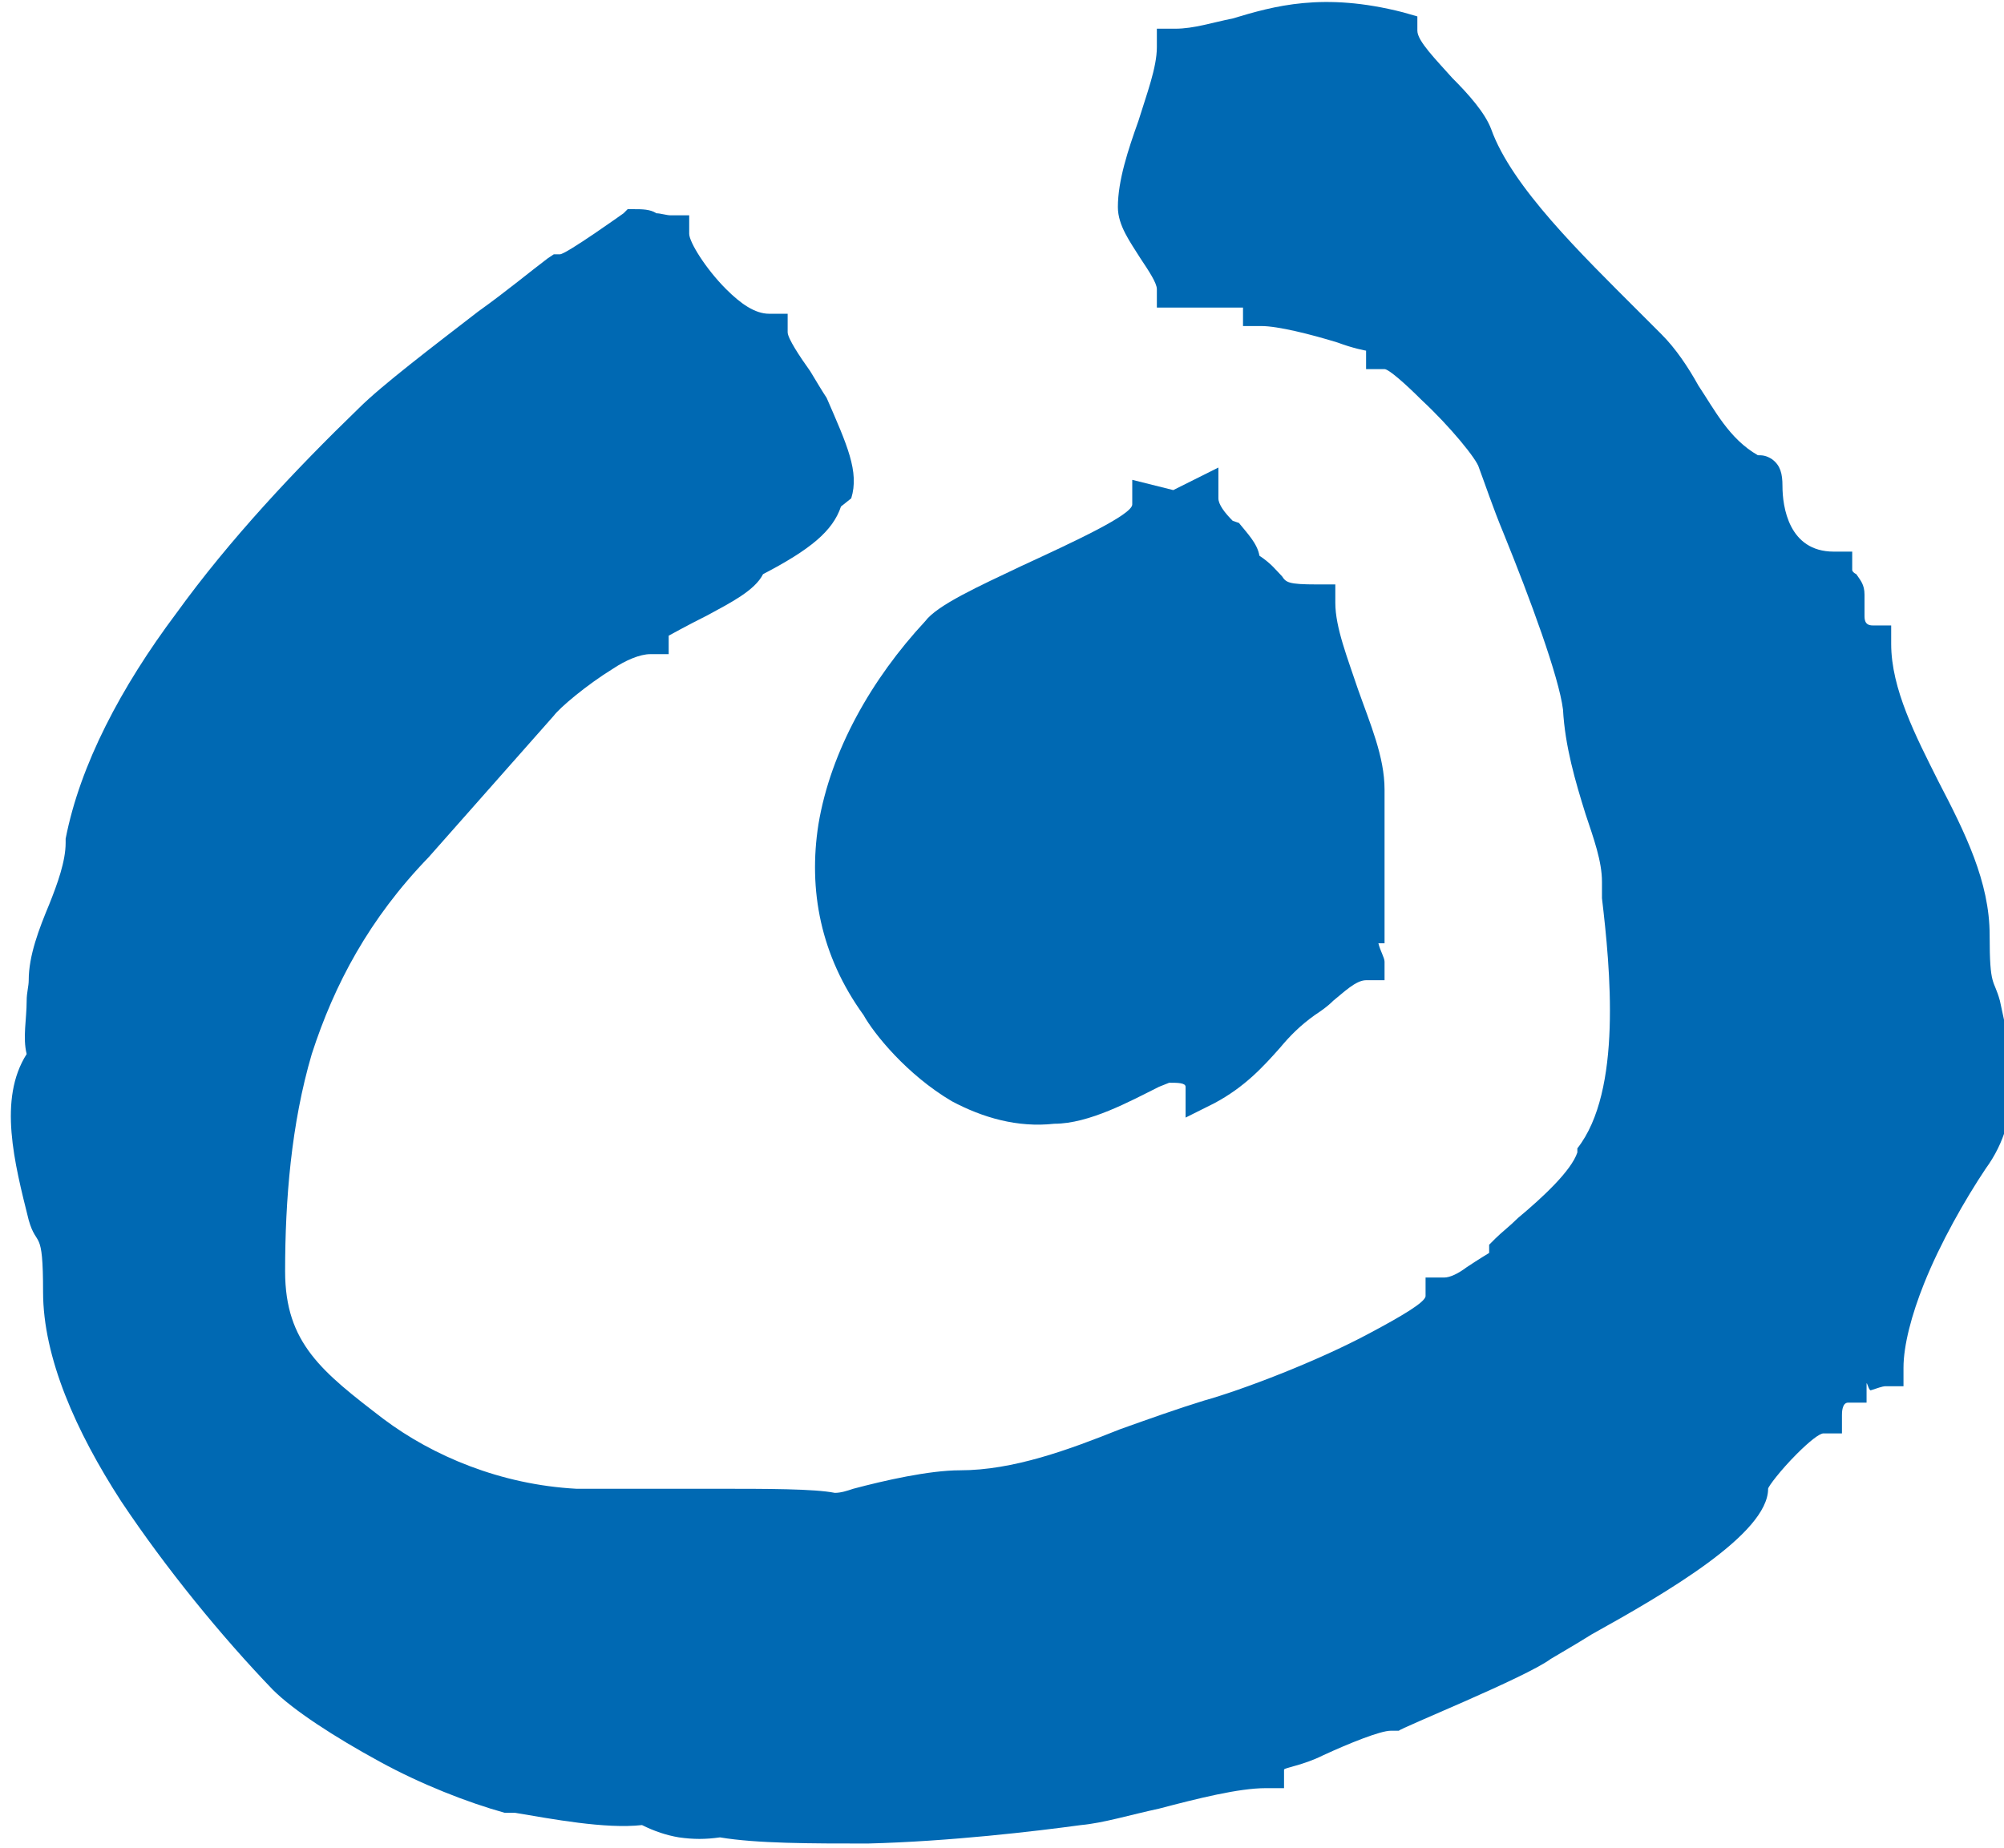 <?xml version="1.0" encoding="UTF-8"?>
<svg xmlns="http://www.w3.org/2000/svg" id="uuid-e34442fc-dd41-4962-8298-5e657eefe433" viewBox="0 0 97.7 90.1">
  <defs>
    <style>.uuid-1a7f1e3c-9b7a-48d6-a687-3e3a51abdf6a{fill:#0069b3;stroke-width:0px;}</style>
  </defs>
  <g id="uuid-a9e0c6b0-5869-4d2f-88dd-bf27d1676adc">
    <path class="uuid-1a7f1e3c-9b7a-48d6-a687-3e3a51abdf6a" d="m88.7,81.8h0c0-.1,0,0,0,0"></path>
    <path class="uuid-1a7f1e3c-9b7a-48d6-a687-3e3a51abdf6a" d="m41,24.7c-.4,1.2-1.5,2.1-3.8,3.3-.4.8-1.6,1.4-2.7,2-1,.5-1.9,1-1.9,1v.9h-.9c-.5,0-1.2.3-1.8.7-1.3.8-2.6,1.9-2.9,2.3l-6.1,6.9h0c-2.9,3-4.6,6.2-5.7,9.6-1,3.4-1.3,7.1-1.3,10.6s1.8,4.9,4.8,7.2c2.4,1.8,5.7,3.2,9.4,3.4h0c1.4,0,3.9,0,6.8,0,2.5,0,4.8,0,5.8.2.3,0,.6-.1.9-.2,1.5-.4,3.7-.9,5.2-.9,2.6,0,5.3-1,7.8-2,1.4-.5,2.8-1,4.1-1.4,1.8-.5,5.5-1.9,8.1-3.3,1.5-.8,2.7-1.5,2.7-1.8v-.9h.9c.3,0,.7-.2,1.1-.5h0c.6-.4,1.1-.7,1.1-.7v-.4l.3-.3c.3-.3.7-.6,1.1-1,1.2-1,2.6-2.3,2.9-3.2v-.2c2.2-2.8,1.6-8.8,1.2-12.2h0s0-.8,0-.8c0-1-.4-2.1-.8-3.3-.5-1.6-1-3.3-1.1-5.1h0c-.2-1.6-1.6-5.4-2.9-8.6-.5-1.2-.9-2.4-1.2-3.2h0c-.1-.4-1.4-2-2.8-3.3-.8-.8-1.6-1.5-1.8-1.5h-.9v-.9c0,0-.6-.1-1.4-.4-1.3-.4-2.9-.8-3.7-.8h-.9v-.9s-2.3,0-3.3,0h-.9v-.9c0-.3-.4-.9-.8-1.5-.5-.8-1.1-1.6-1.1-2.5,0-1.3.5-2.8,1-4.2.4-1.3.9-2.6.9-3.6v-.9h.9c.9,0,1.8-.3,2.8-.5,2-.6,4.4-1.3,8.3-.3l.7.2v.7c0,.5.9,1.4,1.7,2.3.8.8,1.6,1.7,1.9,2.5h0c1,2.8,4.4,6.1,7.2,8.9l1.1,1.1c.7.7,1.3,1.6,1.8,2.5.8,1.2,1.5,2.6,2.9,3.4.2,0,.4,0,.7.2h0c.4.3.5.7.5,1.3,0,1,.3,3.2,2.5,3.2h.9v.9s0,.1.2.2c.2.3.4.5.4,1s0,.2,0,.4h0c0,.2,0,.4,0,.6s0,.5.4.5h.9v.9c0,2.2,1.2,4.5,2.3,6.7,1.3,2.5,2.5,4.9,2.5,7.5s.2,2.1.5,3.2c.6,2.7,1.2,5.6-.7,8.2h0c-1,1.5-2.2,3.6-3,5.6-.6,1.5-1,3-1,4.1v.9h-.9c-.1,0-.4.1-.7.2-.1,0-.2-.5-.2-.3v.9h-.9c-.3,0-.3.5-.3.6v.9h-.9c-.2,0-.7.4-1.3,1-.8.8-1.4,1.6-1.4,1.7,0,2.2-5,5.1-8.6,7.1-.8.5-1.5.9-2,1.2-1.2.9-7.4,3.4-7.4,3.5h-.4c-.5,0-2,.6-3.3,1.2-1,.5-1.9.6-1.9.7v.9h-.9c-1.3,0-3.3.5-5.2,1-1.4.3-2.7.7-3.8.8-2.2.3-6.4.8-10.4.9-2.8,0-5.4,0-7.2-.3-.7.1-1.3.1-2,0-.6-.1-1.2-.3-1.8-.6-1.8.2-4.4-.3-6.2-.6h0s-.5,0-.5,0h0c-1.8-.5-4.1-1.4-6.1-2.5h0c-2.2-1.2-4.2-2.5-5.2-3.5h0c-2.5-2.6-5.2-5.9-7.4-9.2-2.2-3.4-3.8-7-3.8-10.2s-.3-2.1-.7-3.5c-.7-2.8-1.5-5.9-.1-8.1-.2-.8,0-1.7,0-2.6,0-.4.1-.7.1-1,0-1.2.5-2.5,1-3.7.4-1,.8-2.1.8-3v-.2c.7-3.6,2.7-7.4,5.4-11,2.6-3.6,5.8-7,8.9-10,1.1-1.1,3.6-3,5.8-4.7,1.4-1,2.6-2,3.4-2.6l.3-.2h.3c.3,0,3.1-2,3.1-2l.2-.2h.3c.4,0,.8,0,1.1.2.2,0,.5.1.7.1h.9v.9c0,.4.8,1.7,1.8,2.7.7.7,1.4,1.2,2.1,1.2h.9v.9c0,.3.6,1.2,1.1,1.9.3.5.6,1,.8,1.3h0c1,2.3,1.6,3.6,1.2,4.9"></path>
    <path class="uuid-1a7f1e3c-9b7a-48d6-a687-3e3a51abdf6a" d="m60.4,25.5c.4.5.9,1,1,1.6.6.4.8.7,1.1,1,.2.3.3.4,1.7.4h.9v.9c0,1.2.6,2.7,1.1,4.2.6,1.7,1.3,3.3,1.3,4.9v7.5h-.3c.1.4.3.7.3.9v.9h-.9c-.5,0-1.1.6-1.6,1-.3.3-.6.5-.9.7-.7.5-1.2,1-1.7,1.6-.8.9-1.7,1.9-3.2,2.7l-1.4.7v-1.5c0-.2-.4-.2-.8-.2l-.5.2c-1.4.7-3.4,1.8-5.1,1.8-1.8.2-3.5-.3-5-1.1-2.2-1.3-3.8-3.3-4.3-4.2-2.1-2.9-2.7-6.1-2.2-9.3.6-3.6,2.6-7.1,5.2-9.9.6-.8,2.6-1.7,4.7-2.7,2.6-1.2,5.4-2.5,5.4-3v-1.2l2,.5,2.2-1.1v1.5c0,.3.3.7.7,1.1"></path>
  </g>
</svg>
